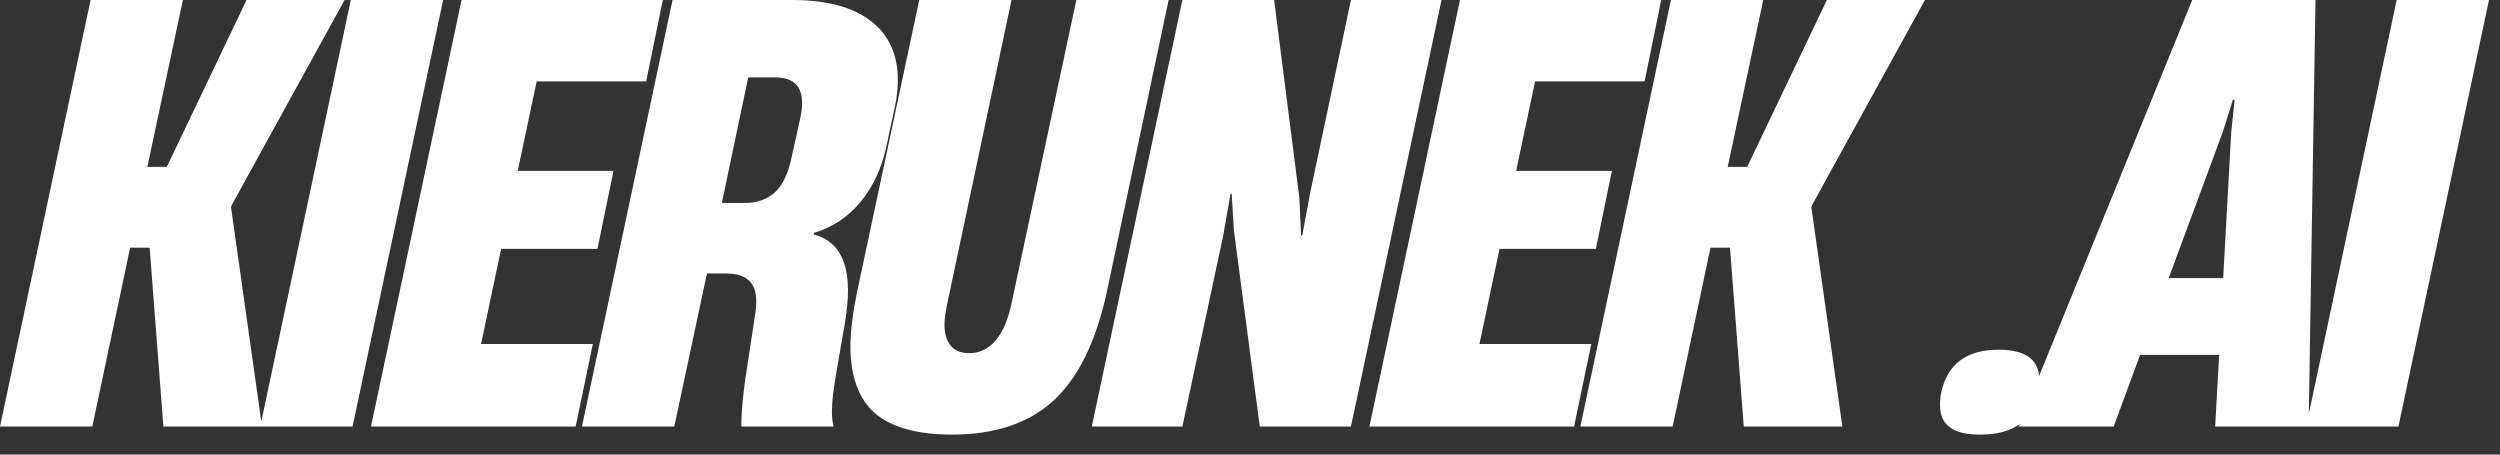 <?xml version="1.0" encoding="UTF-8"?> <svg xmlns="http://www.w3.org/2000/svg" width="99" height="18" viewBox="0 0 99 18" fill="none"><rect x="0" y="0" width="99" height="18" fill="#333333" stroke="none"/><path d="M3.655 16.892H0L3.587 0H7.243L5.835 6.607H6.607L9.763 0H13.645L9.172 8.128L9.15 8.219L10.376 16.892H6.471L5.926 9.808H5.154L3.655 16.892ZM13.961 16.892H10.305L13.893 0H17.548L13.961 16.892ZM22.796 16.892H14.691L18.278 0H26.247L25.589 3.224H21.252L20.503 6.766H24.295L23.659 9.854H19.845L19.05 13.622H23.477L22.796 16.892ZM23.045 16.892L26.633 0H31.355C32.717 0 33.754 0.272 34.465 0.817C35.192 1.362 35.555 2.149 35.555 3.179C35.555 3.527 35.51 3.905 35.419 4.314L35.101 5.79C34.919 6.652 34.579 7.386 34.08 7.992C33.58 8.597 32.967 9.006 32.24 9.218L32.218 9.286C33.126 9.513 33.58 10.255 33.58 11.511C33.58 11.844 33.542 12.252 33.467 12.737L33.103 14.848C32.997 15.454 32.944 15.938 32.944 16.301C32.944 16.529 32.967 16.725 33.012 16.892H29.357C29.357 16.226 29.448 15.348 29.63 14.258L29.925 12.306C29.94 12.215 29.947 12.086 29.947 11.92C29.947 11.556 29.849 11.284 29.652 11.102C29.455 10.921 29.153 10.83 28.744 10.83H27.995L26.701 16.892H23.045ZM29.516 8.037C29.97 8.037 30.356 7.901 30.674 7.629C30.992 7.341 31.219 6.864 31.355 6.198L31.696 4.654C31.741 4.442 31.764 4.253 31.764 4.087C31.764 3.406 31.408 3.065 30.697 3.065H29.63L28.585 8.037H29.516ZM37.696 17.21C36.334 17.21 35.319 16.93 34.653 16.37C34.003 15.794 33.677 14.909 33.677 13.713C33.677 13.153 33.76 12.457 33.927 11.624L36.402 0H40.057L37.514 12.01C37.438 12.358 37.401 12.639 37.401 12.851C37.401 13.214 37.484 13.494 37.65 13.691C37.817 13.887 38.059 13.986 38.377 13.986C38.786 13.986 39.134 13.819 39.421 13.486C39.709 13.153 39.921 12.661 40.057 12.01L42.623 0H46.278L43.826 11.579C43.402 13.531 42.698 14.962 41.714 15.87C40.73 16.763 39.391 17.21 37.696 17.21ZM46.822 16.892H43.235L46.822 0H50.455L51.454 7.833L51.522 9.331H51.567L51.885 7.629L53.497 0H57.084L53.497 16.892H49.887L48.866 9.15L48.775 7.674H48.729L48.434 9.354L46.822 16.892ZM62.333 16.892H54.228L57.815 0H65.784L65.126 3.224H60.789L60.04 6.766H63.831L63.196 9.854H59.382L58.587 13.622H63.014L62.333 16.892ZM66.237 16.892H62.582L66.169 0H69.825L68.417 6.607H69.189L72.345 0H76.227L71.754 8.128L71.732 8.219L72.958 16.892H69.053L68.508 9.808H67.736L66.237 16.892ZM78.415 17.21C77.855 17.21 77.454 17.111 77.212 16.914C76.955 16.733 76.826 16.445 76.826 16.052C76.826 15.84 76.841 15.673 76.871 15.552C77.114 14.417 77.87 13.849 79.142 13.849C80.216 13.849 80.754 14.243 80.754 15.03C80.754 15.197 80.731 15.37 80.686 15.552C80.58 16.112 80.338 16.529 79.959 16.801C79.596 17.073 79.081 17.21 78.415 17.21ZM79.933 16.892L86.812 0H91.694L91.421 16.892H87.72L87.879 14.054H84.746L83.702 16.892H79.933ZM88.016 5.245L85.881 11.011H88.038L88.356 5.245L88.492 3.95H88.424L88.016 5.245ZM94.977 16.892H91.322L94.908 0H98.564L94.977 16.892Z" fill="white"></path></svg> 